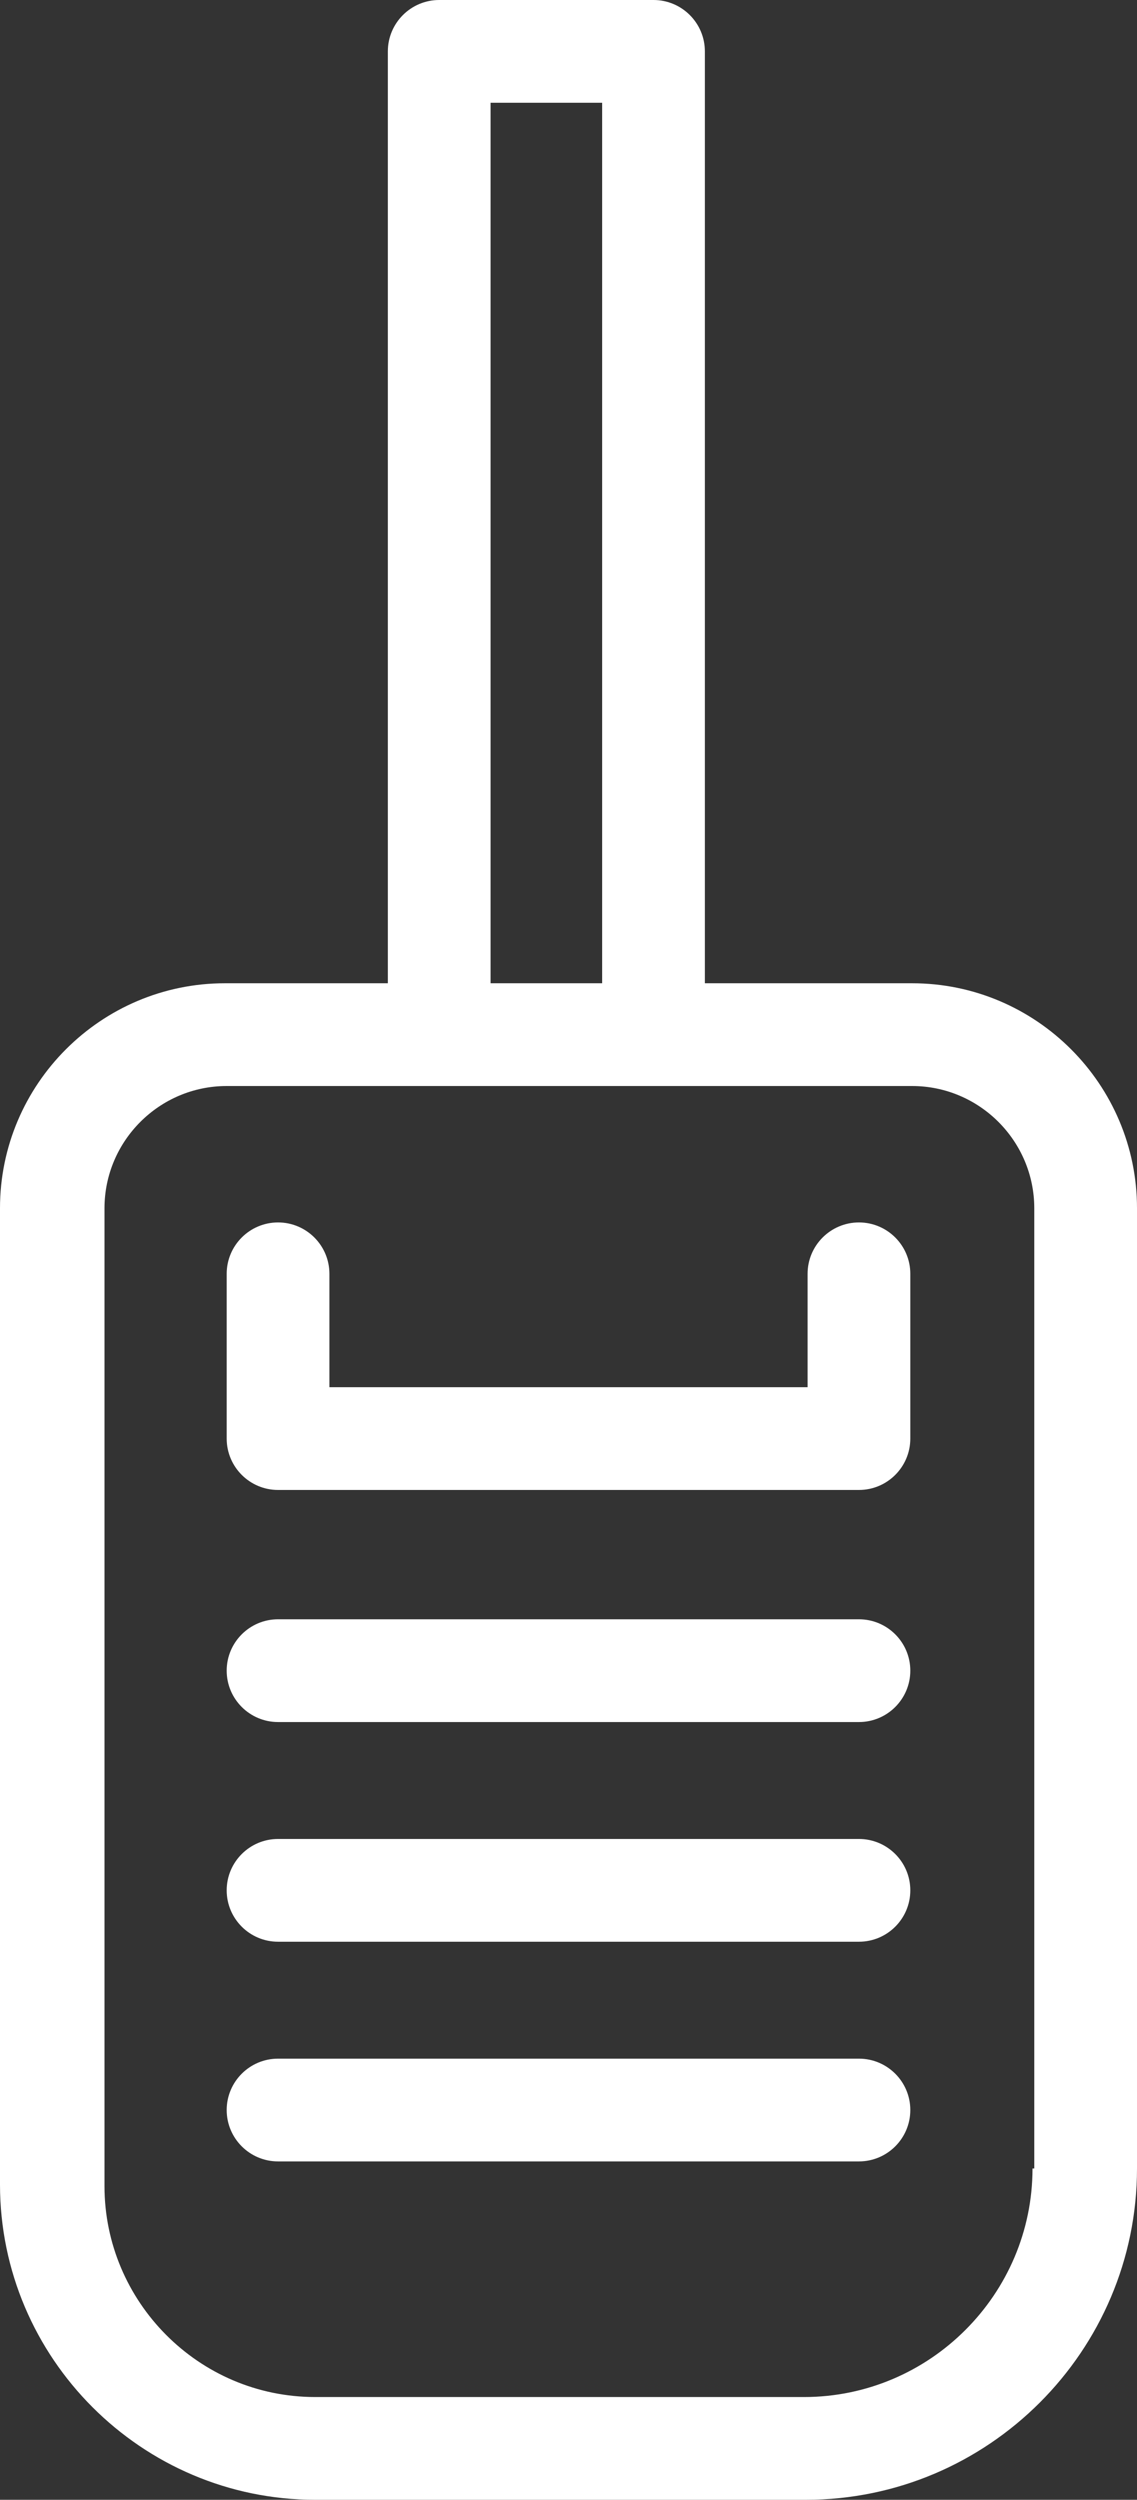 <?xml version="1.0" encoding="UTF-8"?>
<!-- Generator: Adobe Illustrator 26.5.0, SVG Export Plug-In . SVG Version: 6.00 Build 0)  -->
<svg xmlns="http://www.w3.org/2000/svg" xmlns:xlink="http://www.w3.org/1999/xlink" version="1.1" id="Livello_2_00000068673016422710492400000008279284294997510317_" x="0px" y="0px" viewBox="0 0 64.2 141.1" style="enable-background:new 0 0 64.2 141.1;" xml:space="preserve">
<rect x="0" y="0" width="64.2" height="141.1" fill="#333333" stroke="none"/>
<style type="text/css">
	.st0{fill:#FFFFFF;}
</style>
<g id="Livello_1-2">
	<g>
		<path class="st0" d="M51.5,55.5H39.8V2.9c0-1.6-1.3-2.9-2.9-2.9H24.8c-1.6,0-2.9,1.3-2.9,2.9v52.6h-9.2C5.7,55.5,0,61.2,0,68.2    v55.1c0,9.8,8,17.8,17.8,17.8h27.7c10.3,0,18.7-8.4,18.7-18.7V68.2C64.2,61.2,58.5,55.5,51.5,55.5L51.5,55.5z M27.7,5.8H34v49.7    h-6.3V5.8z M58.3,122.4c0,7.1-5.8,12.9-12.9,12.9H17.8c-6.6,0-11.9-5.4-11.9-11.9V68.2c0-3.8,3.1-6.9,6.9-6.9h38.7    c3.8,0,6.9,3.1,6.9,6.9V122.4L58.3,122.4z"></path>
		<g>
			<path class="st0" d="M48.5,84.1H15.7c-1.6,0-2.9-1.3-2.9-2.9v-9.3c0-1.6,1.3-2.9,2.9-2.9s2.9,1.3,2.9,2.9v6.4h27v-6.4     c0-1.6,1.3-2.9,2.9-2.9s2.9,1.3,2.9,2.9v9.3C51.4,82.8,50.1,84.1,48.5,84.1z"></path>
			<path class="st0" d="M48.5,97.2H15.7c-1.6,0-2.9-1.3-2.9-2.9s1.3-2.9,2.9-2.9h32.8c1.6,0,2.9,1.3,2.9,2.9S50.1,97.2,48.5,97.2z"></path>
			<path class="st0" d="M48.5,109.6H15.7c-1.6,0-2.9-1.3-2.9-2.9s1.3-2.9,2.9-2.9h32.8c1.6,0,2.9,1.3,2.9,2.9S50.1,109.6,48.5,109.6     z"></path>
			<path class="st0" d="M48.5,122H15.7c-1.6,0-2.9-1.3-2.9-2.9s1.3-2.9,2.9-2.9h32.8c1.6,0,2.9,1.3,2.9,2.9S50.1,122,48.5,122z"></path>
		</g>
	</g>
</g>
</svg>
